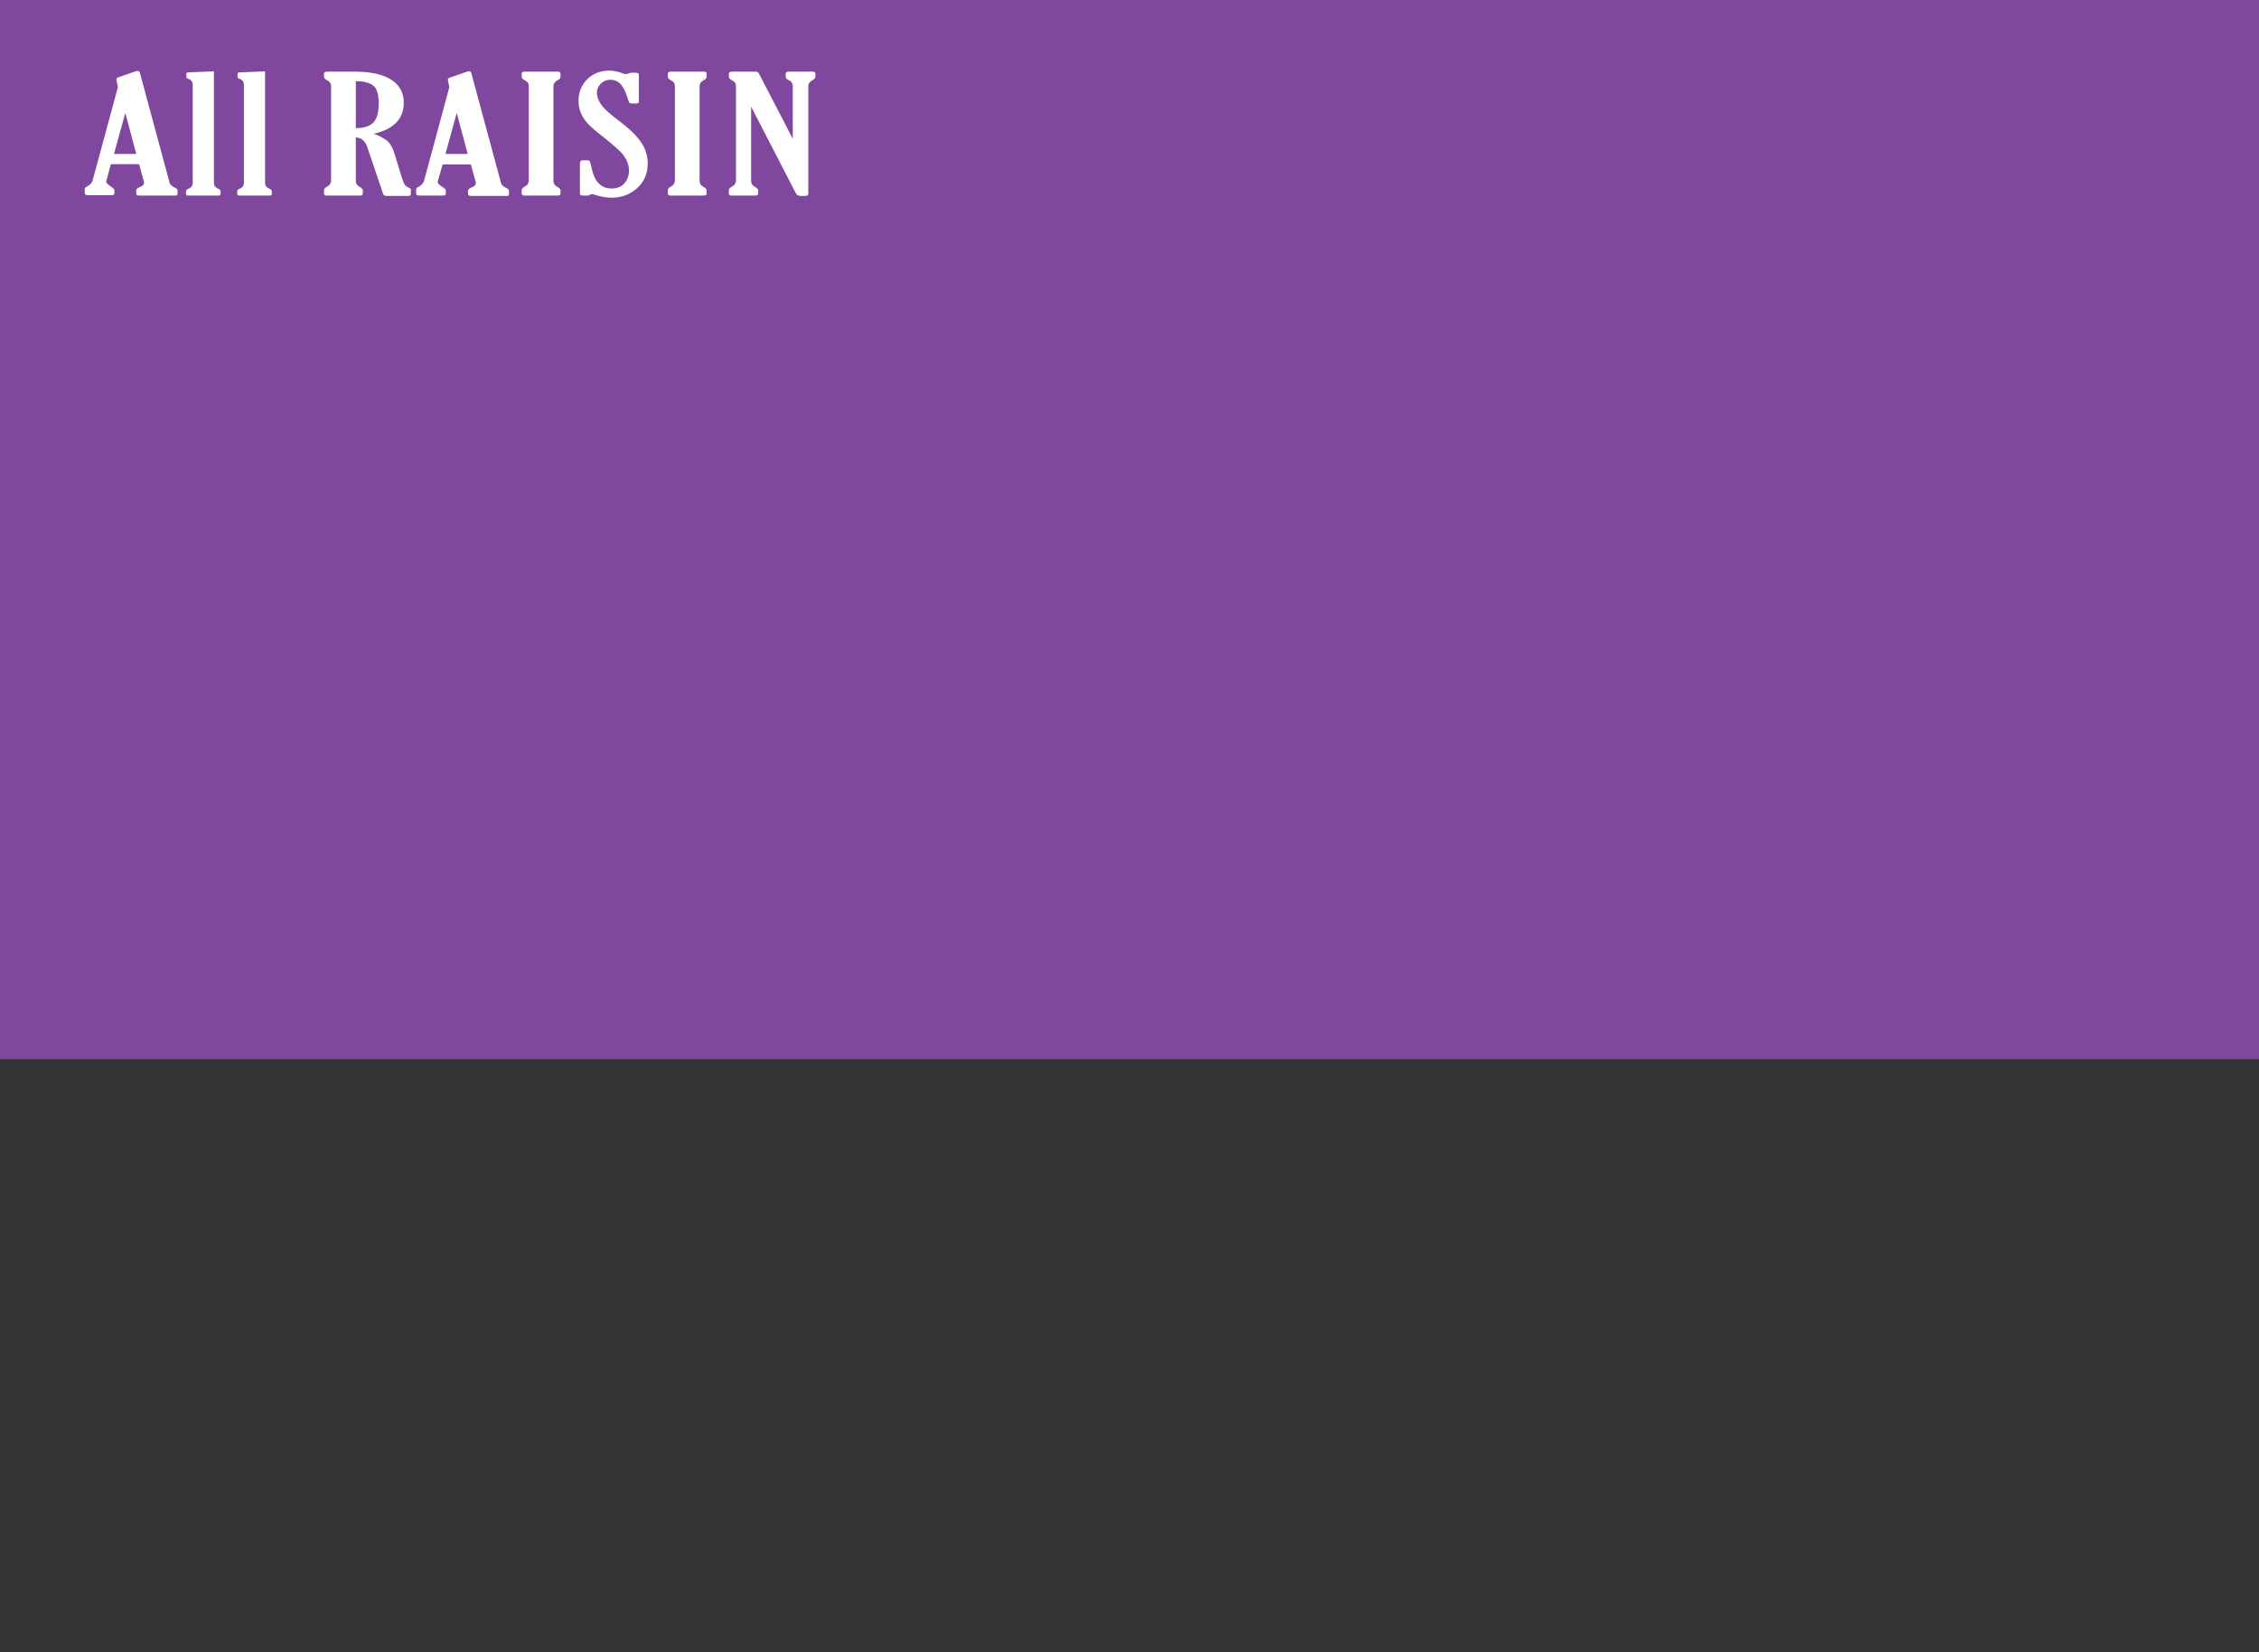<?xml version="1.0" encoding="utf-8"?>
<!-- Generator: Adobe Illustrator 26.0.3, SVG Export Plug-In . SVG Version: 6.00 Build 0)  -->
<svg version="1.1" id="レイヤー_1" xmlns="http://www.w3.org/2000/svg" xmlns:xlink="http://www.w3.org/1999/xlink" x="0px"
	 y="0px" viewBox="0 0 640 468" style="enable-background:new 0 0 640 468;" xml:space="preserve">
<rect x="0" y="0" width="640" height="468" fill="#333333" stroke="none"/>
<style type="text/css">
	.st0{fill:#7F479D;}
	.st1{fill:#FFFFFF;}
</style>
<rect class="st0" width="640" height="300"/>
<g>
	<path class="st1" d="M33.4,24.7l-0.3-1.5C33,22.7,33,22.4,33,22.3c0-0.2,0.2-0.3,0.5-0.4l5.2-1.8c0.1,0,0.2,0,0.3,0
		c0.3,0,0.5,0.1,0.6,0.4l8.3,30.7c0.1,0.6,0.3,1,0.5,1.2c0.2,0.2,0.6,0.5,1.2,0.8c0.5,0.2,0.7,0.5,0.7,0.7v1c0,0.4-0.2,0.5-0.6,0.5
		H39.4c-0.5,0-0.8-0.2-0.8-0.5v-1c0-0.3,0.3-0.6,1-0.9c0.8-0.3,1.2-0.7,1.2-1.3c0-0.1,0-0.3-0.1-0.5l-1.3-4.7h-8L30.2,51
		c-0.1,0.2-0.1,0.3-0.1,0.4c0,0.5,0.5,0.9,1.4,1.5c0.6,0.4,0.9,0.7,0.9,0.9v1c0,0.4-0.3,0.5-0.9,0.5h-6.4c-0.7,0-1.1-0.2-1.1-0.5
		v-1.2c0-0.3,0.2-0.6,0.7-0.8c0.8-0.4,1.4-1,1.6-1.9L33.4,24.7z M35.5,32l-3.2,11.6h6.3L35.5,32z"/>
	<path class="st1" d="M60.6,20.2v31.6c0,0.8,0.4,1.3,1.3,1.7c0.4,0.2,0.6,0.4,0.6,0.7V55c0,0.3-0.2,0.4-0.7,0.4h-8.4
		c-0.4,0-0.7-0.1-0.7-0.4v-0.8c0-0.3,0.2-0.5,0.6-0.7c0.9-0.3,1.3-0.9,1.3-1.7V24c0-0.8-0.4-1.4-1.3-1.7c-0.4-0.1-0.5-0.3-0.5-0.6
		v-0.8c0-0.3,0.2-0.4,0.7-0.4L60.6,20.2z"/>
	<path class="st1" d="M75.1,20.2v31.6c0,0.8,0.4,1.3,1.3,1.7c0.4,0.2,0.6,0.4,0.6,0.7V55c0,0.3-0.2,0.4-0.7,0.4h-8.4
		c-0.4,0-0.7-0.1-0.7-0.4v-0.8c0-0.3,0.2-0.5,0.6-0.7c0.9-0.3,1.3-0.9,1.3-1.7V24c0-0.8-0.4-1.4-1.3-1.7c-0.4-0.1-0.5-0.3-0.5-0.6
		v-0.8c0-0.3,0.2-0.4,0.7-0.4L75.1,20.2z"/>
	<path class="st1" d="M100.8,38.9v12.3c0,0.8,0.4,1.4,1.2,1.8c0.5,0.3,0.8,0.6,0.8,0.9v1c0,0.3-0.3,0.5-0.8,0.5h-9.5
		c-0.4,0-0.7-0.2-0.7-0.5v-1.1c0-0.3,0.3-0.6,0.8-0.9c0.8-0.4,1.2-1,1.2-1.8V24.4c0-0.8-0.4-1.3-1.2-1.7c-0.5-0.3-0.8-0.6-0.8-0.9
		v-1c0-0.3,0.3-0.5,0.8-0.5h8c4.5,0,8,0.8,10.3,2.3s3.5,3.7,3.5,6.5c0,4.5-2.8,7.5-8.5,8.8c1.7,0.6,2.9,1.3,3.8,2
		c0.9,0.8,1.5,1.9,2,3.4l2.2,7.2c0.3,0.9,0.6,1.5,0.8,1.9c0.3,0.3,0.7,0.6,1.4,0.9c0.2,0.1,0.3,0.2,0.3,0.4v1.3
		c0,0.3-0.2,0.5-0.7,0.5h-6.1c-0.6,0-1-0.2-1.1-0.7l-4.2-12.4c-0.4-1.4-0.9-2.3-1.5-2.7C102.3,39.2,101.6,39,100.8,38.9z M100.8,23
		v13.3c2.2,0,3.8-0.5,4.9-1.5c1-1,1.6-2.8,1.6-5.5c0-2.6-0.5-4.2-1.6-5.1C104.6,23.4,103,23,100.8,23z"/>
	<path class="st1" d="M127.3,24.7l-0.3-1.5c-0.1-0.5-0.1-0.8-0.1-0.8c0-0.2,0.2-0.3,0.5-0.4l5.2-1.8c0.1,0,0.2,0,0.3,0
		c0.3,0,0.5,0.1,0.6,0.4l8.3,30.7c0.1,0.6,0.3,1,0.5,1.2c0.2,0.2,0.6,0.5,1.2,0.8c0.5,0.2,0.7,0.5,0.7,0.7v1c0,0.4-0.2,0.5-0.6,0.5
		h-10.2c-0.5,0-0.8-0.2-0.8-0.5v-1c0-0.3,0.3-0.6,1-0.9c0.8-0.3,1.2-0.7,1.2-1.3c0-0.1,0-0.3-0.1-0.5l-1.3-4.7h-8l-1.3,4.5
		c-0.1,0.2-0.1,0.3-0.1,0.4c0,0.5,0.5,0.9,1.4,1.5c0.6,0.4,0.9,0.7,0.9,0.9v1c0,0.4-0.3,0.5-0.9,0.5H119c-0.7,0-1.1-0.2-1.1-0.5
		v-1.2c0-0.3,0.2-0.6,0.7-0.8c0.8-0.4,1.4-1,1.6-1.9L127.3,24.7z M129.4,32l-3.2,11.6h6.3L129.4,32z"/>
	<path class="st1" d="M156.8,51.2c0,0.8,0.4,1.4,1.2,1.8c0.5,0.3,0.8,0.6,0.8,0.9v1c0,0.3-0.3,0.5-0.8,0.5h-9.5
		c-0.4,0-0.7-0.2-0.7-0.5v-1.1c0-0.3,0.3-0.6,0.8-0.9c0.8-0.4,1.2-1,1.2-1.8V24.4c0-0.8-0.4-1.3-1.2-1.7c-0.5-0.3-0.8-0.6-0.8-0.9
		v-1c0-0.3,0.3-0.5,0.8-0.5h9.5c0.4,0,0.7,0.2,0.7,0.5v1c0,0.3-0.3,0.7-0.8,0.9c-0.8,0.4-1.2,1-1.2,1.7V51.2z"/>
	<path class="st1" d="M166.6,55.4h-1.5c-0.5,0-0.8-0.2-0.8-0.6v-8.5c0-0.6,0.3-0.9,0.8-0.9h1.3c0.3,0,0.6,0.1,0.7,0.3
		c0.1,0.2,0.3,0.8,0.5,1.8c0.8,4,2.7,5.9,5.7,5.9c1.5,0,2.8-0.5,3.6-1.5c0.9-1,1.3-2.2,1.3-3.6c0-1.5-0.5-2.8-1.4-4.1
		c-0.9-1.3-2.8-2.9-5.5-5.1c-2.1-1.6-3.6-2.9-4.5-3.8c-0.9-0.9-1.6-1.9-2.1-3c-0.5-1.1-0.8-2.4-0.8-3.7c0-2.5,0.9-4.6,2.5-6.2
		c1.7-1.6,3.8-2.4,6.2-2.4c1.1,0,2.3,0.2,3.6,0.7c0.6,0.2,1,0.3,1.2,0.3s0.4-0.1,0.7-0.2c0.2-0.1,0.5-0.2,0.9-0.2h1.1
		c0.6,0,0.9,0.2,0.9,0.6v7.5c0,0.4-0.2,0.6-0.7,0.6H179c-0.4,0-0.6-0.1-0.7-0.2c-0.1-0.1-0.3-0.7-0.6-1.6c-1-3.3-2.5-4.9-4.7-4.9
		c-1.2,0-2.1,0.4-2.8,1.1c-0.7,0.7-1.1,1.6-1.1,2.5c0,1.1,0.4,2.2,1.2,3.4c0.8,1.2,2.5,2.7,4.9,4.5c3.2,2.4,5.3,4.5,6.5,6.3
		c1.2,1.8,1.8,3.8,1.8,5.9c0,2.9-1,5.2-3,7c-2,1.8-4.4,2.7-7.2,2.7c-1.2,0-2.7-0.2-4.4-0.7c-0.5-0.2-0.9-0.3-1.1-0.3
		c-0.2,0-0.5,0.1-0.8,0.2C166.9,55.4,166.7,55.4,166.6,55.4z"/>
	<path class="st1" d="M198.2,51.2c0,0.8,0.4,1.4,1.2,1.8c0.5,0.3,0.8,0.6,0.8,0.9v1c0,0.3-0.3,0.5-0.8,0.5h-9.5
		c-0.4,0-0.7-0.2-0.7-0.5v-1.1c0-0.3,0.3-0.6,0.8-0.9c0.8-0.4,1.2-1,1.2-1.8V24.4c0-0.8-0.4-1.3-1.2-1.7c-0.5-0.3-0.8-0.6-0.8-0.9
		v-1c0-0.3,0.3-0.5,0.8-0.5h9.5c0.4,0,0.7,0.2,0.7,0.5v1c0,0.3-0.3,0.7-0.8,0.9c-0.8,0.4-1.2,1-1.2,1.7V51.2z"/>
	<path class="st1" d="M224.6,39.3V24.4c0-0.8-0.4-1.4-1.2-1.7c-0.5-0.3-0.8-0.6-0.8-0.9v-1c0-0.3,0.3-0.5,0.8-0.5h6.9
		c0.4,0,0.7,0.2,0.7,0.5v1c0,0.3-0.3,0.7-0.8,0.9c-0.8,0.4-1.2,1-1.2,1.7v30.4c0,0.5-0.3,0.7-0.9,0.7h-1.3c-0.6,0-1-0.2-1.3-0.7
		l-12.7-24.6v21c0,0.8,0.4,1.4,1.2,1.8c0.5,0.3,0.8,0.6,0.8,0.9v1c0,0.3-0.3,0.5-0.8,0.5h-6.8c-0.4,0-0.7-0.2-0.7-0.5v-1.1
		c0-0.3,0.3-0.6,0.8-0.9c0.8-0.4,1.2-1,1.2-1.8V24.4c0-0.8-0.4-1.3-1.2-1.7c-0.5-0.3-0.8-0.6-0.8-0.9v-1c0-0.3,0.3-0.5,0.8-0.5h6.4
		c0.5,0,0.8,0,0.9,0.1c0.2,0.1,0.3,0.3,0.5,0.6L224.6,39.3z"/>
</g>
</svg>
